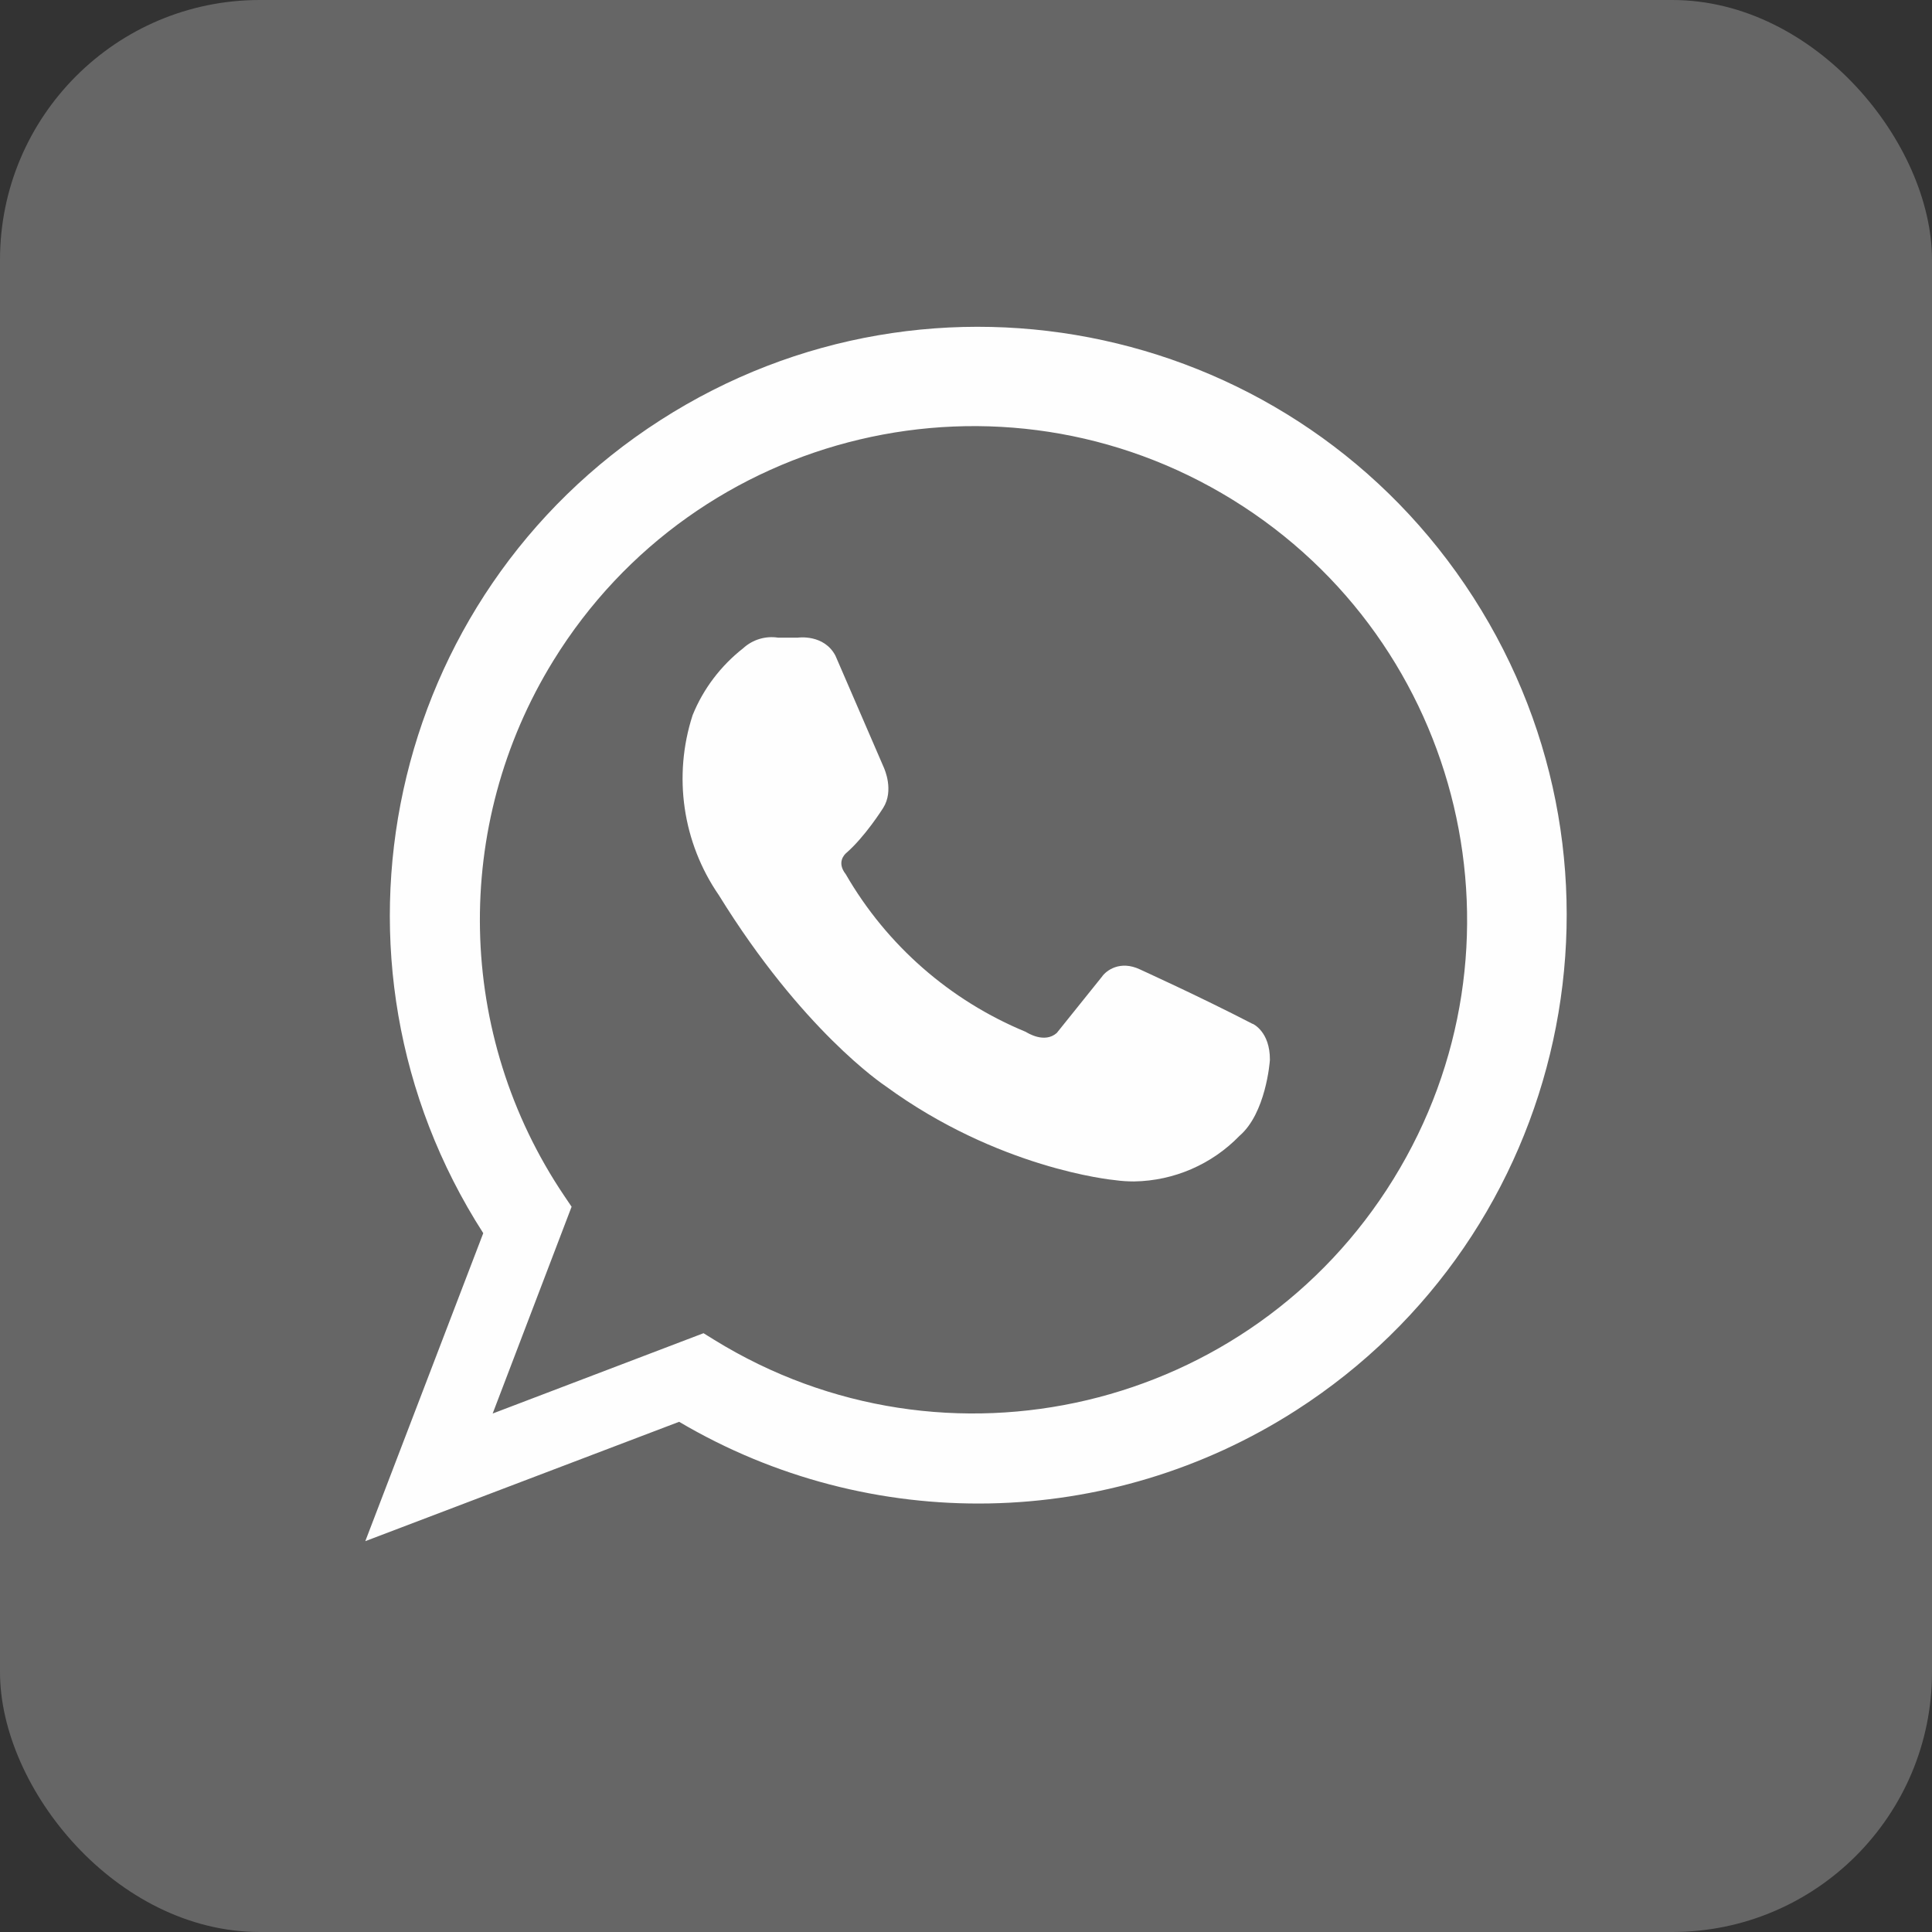 <?xml version="1.0" encoding="UTF-8"?>
<svg id="_レイヤー_2" data-name="レイヤー 2" xmlns="http://www.w3.org/2000/svg" viewBox="0 0 152 152">
  <rect x="0" y="0" width="152" height="152" fill="#333333" stroke="none"/>
  <defs>
    <style>
      .cls-1 {
        fill: #666;
      }

      .cls-1, .cls-2 {
        stroke-width: 0px;
      }

      .cls-2 {
        fill: #fefefe;
      }
    </style>
  </defs>
  <g id="Layer_1" data-name="Layer 1">
    <g>
      <rect class="cls-1" width="152" height="152" rx="20.44" ry="20.44"/>
      <path class="cls-2" d="M28.74,121.25l9.28-24.23c-13.82-21.51-7.58-50.14,13.93-63.96,21.51-13.82,50.14-7.58,63.96,13.93,13.82,21.51,7.58,50.14-13.93,63.96-14.71,9.45-33.49,9.8-48.55.91l-24.69,9.39ZM55.35,104.89l.84.52c18.25,11.27,42.18,5.6,53.44-12.65,11.27-18.25,5.6-42.18-12.65-53.44-18.25-11.27-42.18-5.6-53.44,12.65-8.01,12.98-7.68,29.46.85,42.11l.58.86-6.21,16.27,16.59-6.32Z"/>
      <path class="cls-2" d="M98.54,80.55c-4.27-2.21-8.82-4.26-8.85-4.28-1.56-.74-2.66.08-3,.58l-3.55,4.42c-.96.84-2.29,0-2.44-.09-5.96-2.46-10.94-6.82-14.16-12.4-.74-.94-.09-1.56.05-1.68h0c1.47-1.28,2.84-3.45,2.89-3.53.88-1.38.09-3.09.07-3.15l-3.82-8.83c-.9-1.72-2.95-1.43-2.98-1.42h-1.52c-1-.16-2.02.15-2.76.83h0c-1.76,1.38-3.14,3.19-3.98,5.27-1.55,4.78-.79,10.01,2.06,14.15,6.56,10.62,12.87,14.86,13.12,15.03,8.85,6.47,17.73,7.37,18.07,7.4.49.07.99.1,1.49.1,3.13-.05,6.11-1.34,8.29-3.59,2.06-1.77,2.38-5.77,2.39-5.98.01-2.22-1.33-2.82-1.35-2.83Z"/>
    </g>
  </g>
</svg>